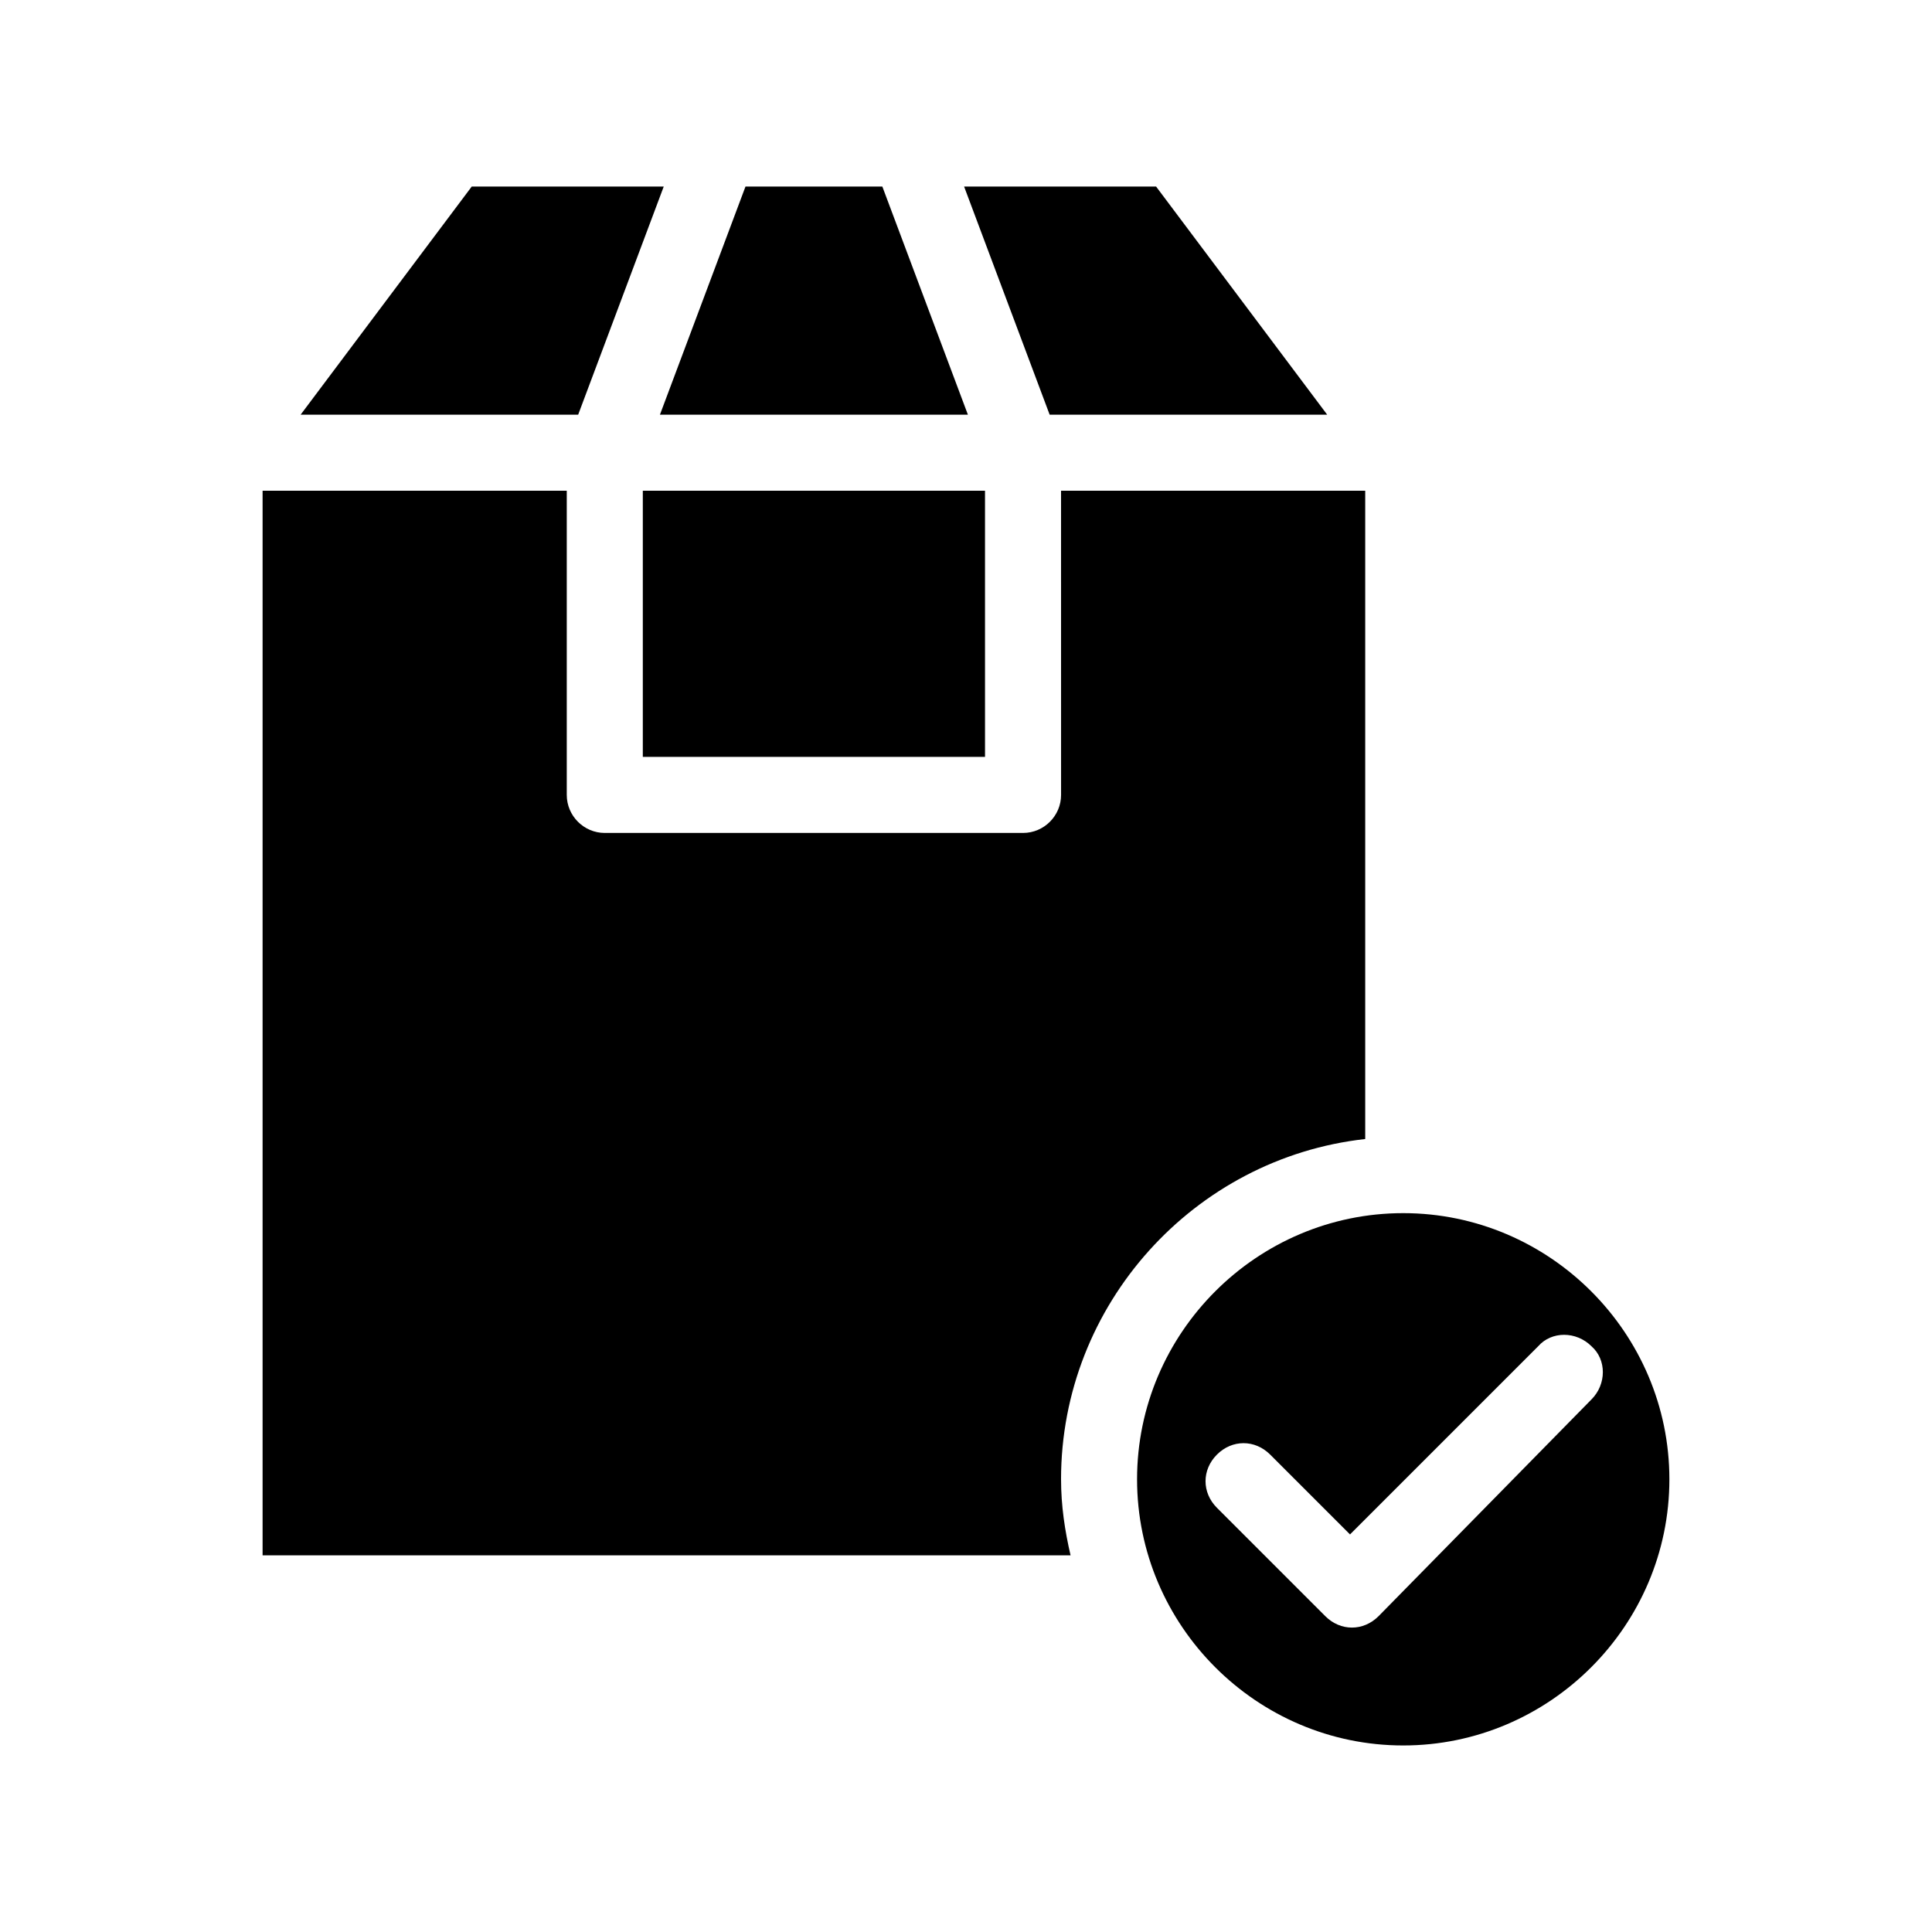 <?xml version="1.0" encoding="UTF-8"?>
<!-- Uploaded to: SVG Repo, www.svgrepo.com, Generator: SVG Repo Mixer Tools -->
<svg fill="#000000" width="800px" height="800px" version="1.1" viewBox="144 144 512 512" xmlns="http://www.w3.org/2000/svg">
 <path d="m425.19 536.03c0 7.055 1.008 13.602 2.519 20.152h-214.12v-282.13h80.609v80.609c0 5.543 4.535 10.078 10.078 10.078h110.84c5.543 0 10.078-4.535 10.078-10.078l-0.008-80.609h80.609v171.8c-45.34 5.035-80.609 43.828-80.609 90.18zm70.535-282.13-45.344-60.457h-50.883l22.672 60.457zm-175.83-60.457h-50.887l-45.344 60.457h73.555zm-5.543 151.14h90.688l-0.004-70.531h-90.684zm86.152-90.684-22.672-60.457h-36.273l-22.672 60.457zm185.9 282.13c0 38.793-31.738 70.535-70.535 70.535-38.793 0-70.535-31.738-70.535-70.535 0-38.793 31.738-70.535 70.535-70.535s70.535 31.742 70.535 70.535zm-20.656-21.16c4.031-4.031 4.031-10.578 0-14.105-4.031-4.031-10.578-4.031-14.105 0l-49.875 49.875-21.16-21.16c-4.031-4.031-10.078-4.031-14.105 0-4.031 4.031-4.031 10.078 0 14.105l28.719 28.719c2.016 2.016 4.535 3.023 7.055 3.023 2.519 0 5.039-1.008 7.055-3.023z"/>
</svg>